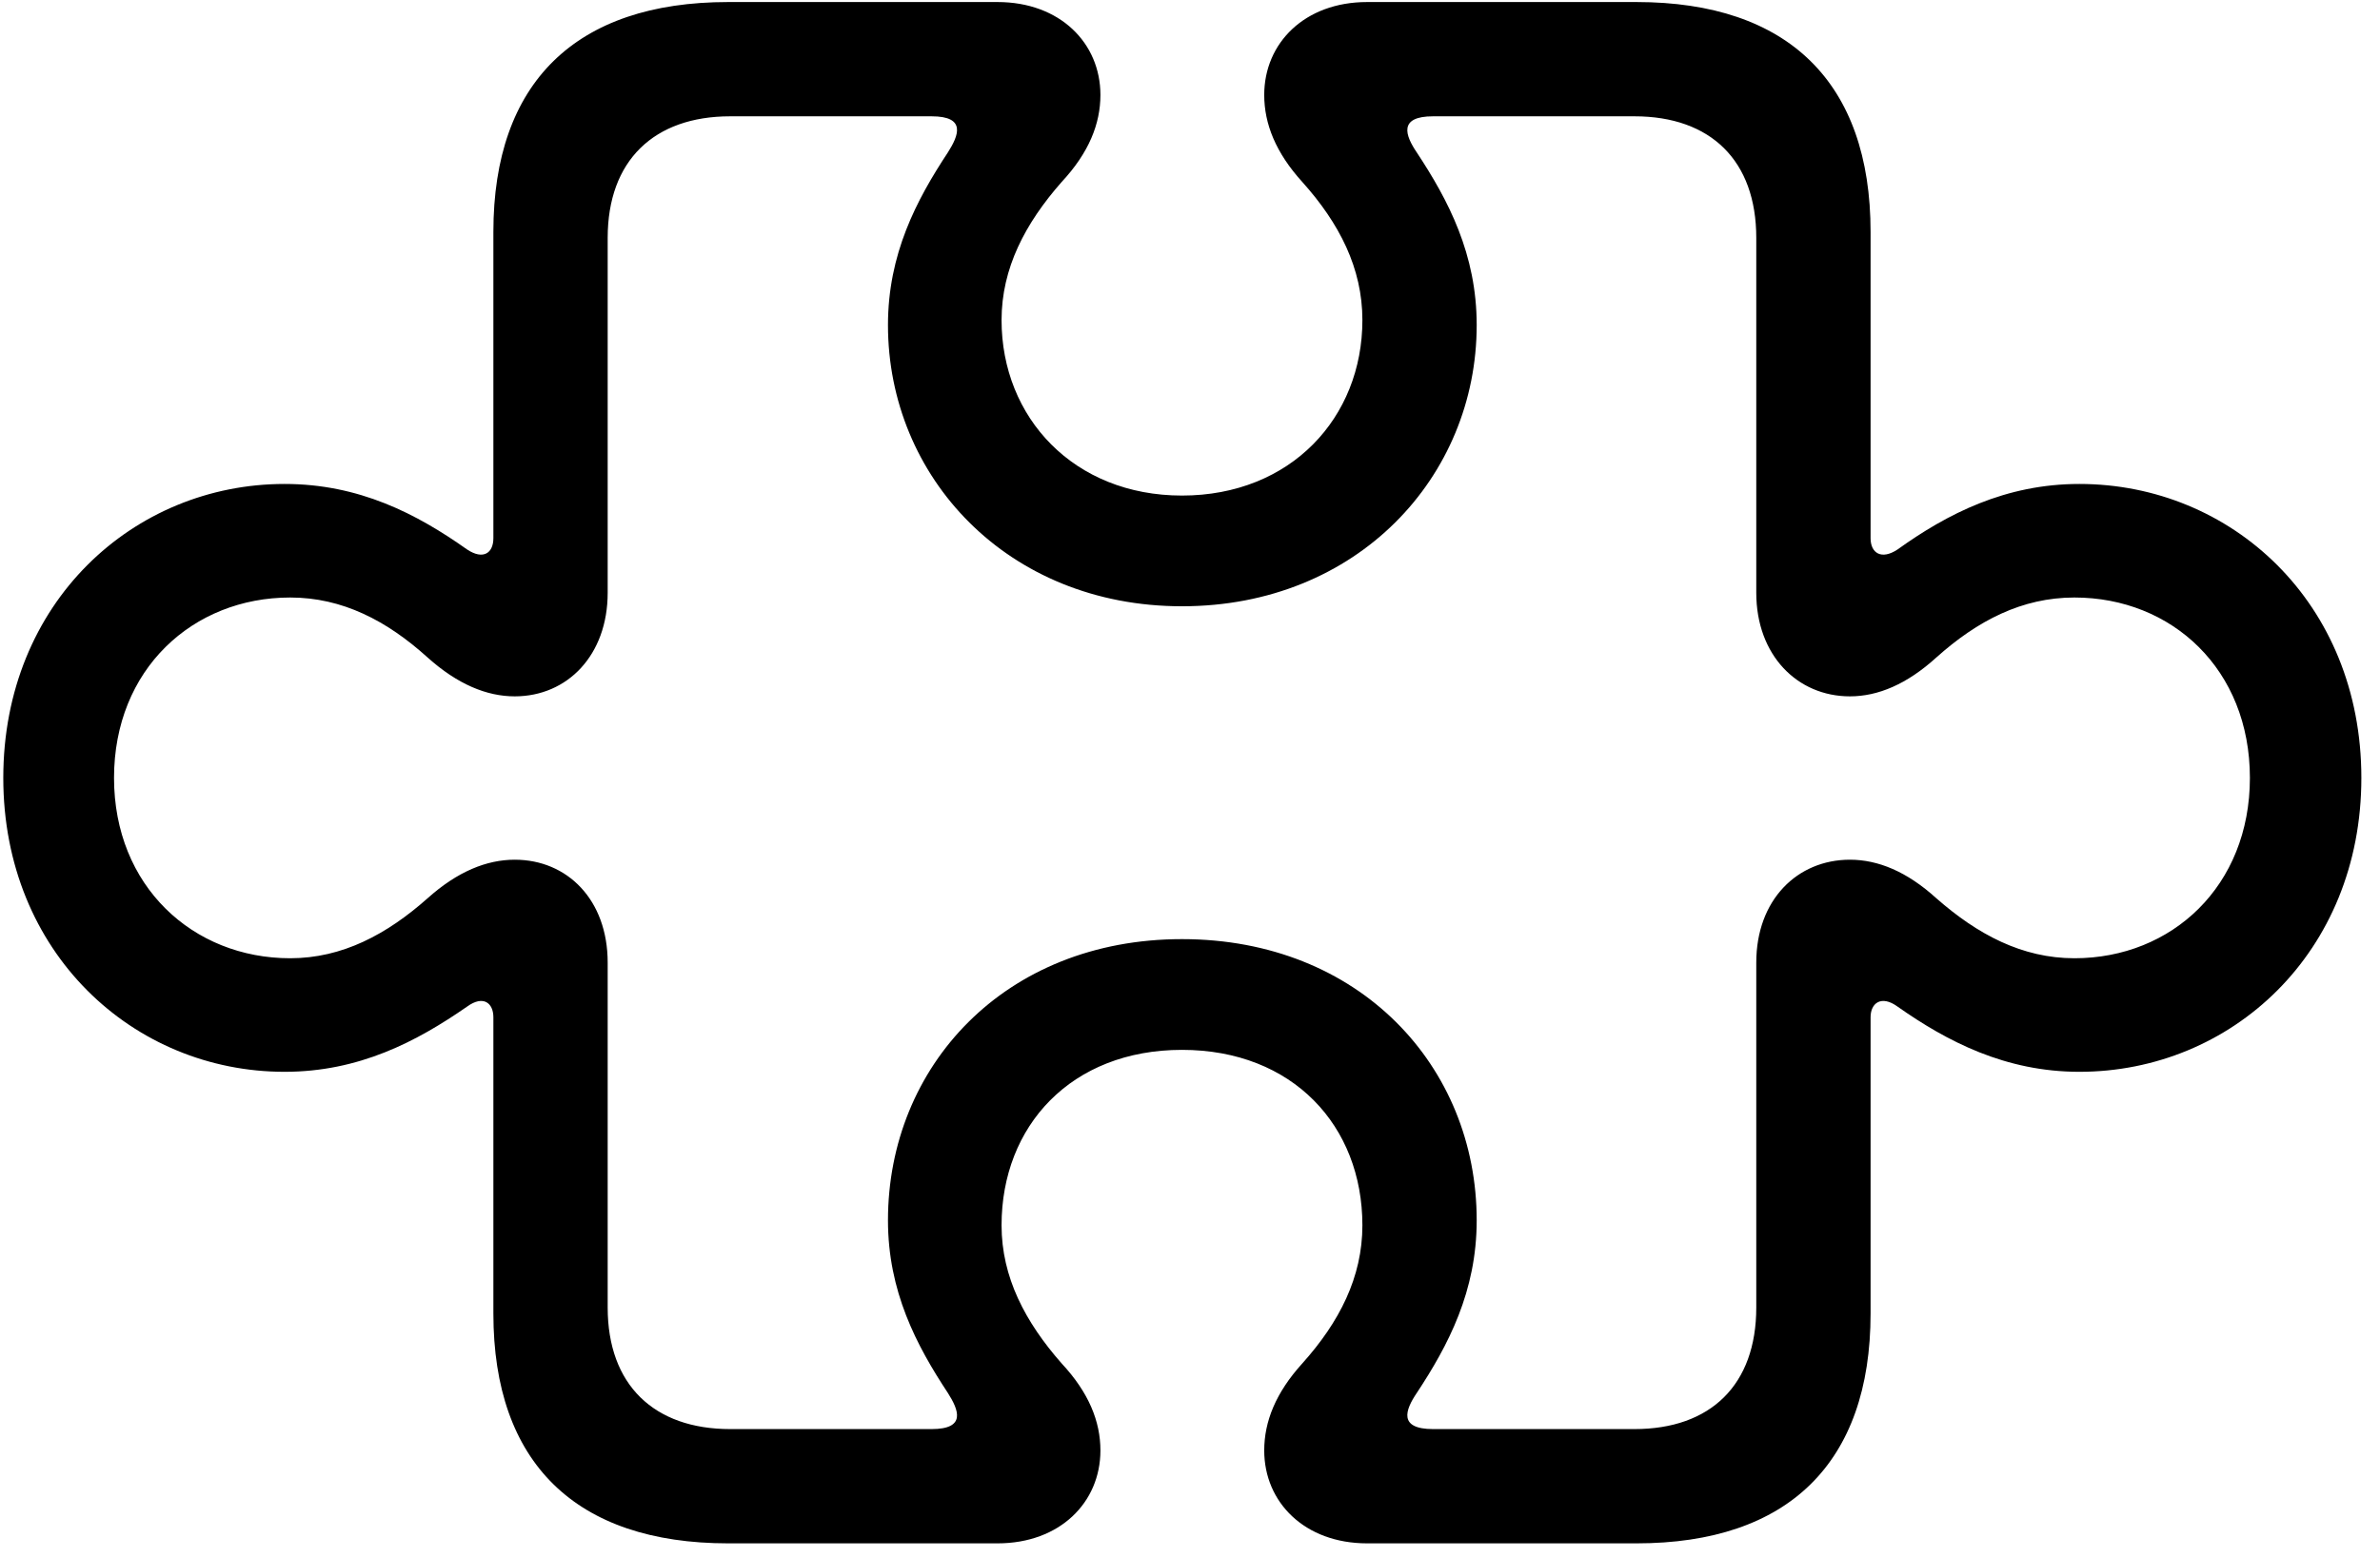 <?xml version="1.0" encoding="UTF-8"?>
<svg width="113px" height="74px" viewBox="0 0 113 74" version="1.1" xmlns="http://www.w3.org/2000/svg" xmlns:xlink="http://www.w3.org/1999/xlink">
    <title>Light-S</title>
    <g id="ExportsFromSFSymbolsPasteBoard" stroke="none" stroke-width="1" fill="none" fill-rule="evenodd">
        <g id="puzzlepiece" transform="translate(-1097, -624)" fill="#000000" fill-rule="nonzero">
            <g id="Symbols" transform="translate(470.422, 620.707)">
                <g id="Light-S" transform="translate(626.734, 3.39)">
                    <path d="M34.415,73.2 L47.206,73.2 C50.17,73.2 52.091,71.253 52.091,68.788 C52.091,67.419 51.547,66.046 50.246,64.65 C48.528,62.696 47.397,60.566 47.397,58.095 C47.397,53.376 50.7,49.763 55.963,49.763 C61.226,49.763 64.529,53.376 64.529,58.095 C64.529,60.566 63.431,62.696 61.68,64.65 C60.412,66.046 59.868,67.419 59.868,68.788 C59.868,71.253 61.79,73.2 64.753,73.2 L77.544,73.2 C84.749,73.2 88.657,69.374 88.657,62.283 L88.657,48.212 C88.657,47.542 89.165,47.147 89.936,47.707 C92.301,49.371 95.065,50.805 98.571,50.805 C105.771,50.805 111.959,45.162 111.959,36.846 C111.959,28.511 105.771,22.887 98.571,22.887 C95.065,22.887 92.301,24.302 89.936,26 C89.165,26.511 88.657,26.165 88.657,25.461 L88.657,10.917 C88.657,3.826 84.749,0 77.544,0 L64.753,0 C61.79,0 59.868,1.947 59.868,4.412 C59.868,5.781 60.412,7.154 61.68,8.55 C63.431,10.504 64.529,12.634 64.529,15.105 C64.529,19.733 61.135,23.438 55.963,23.438 C50.825,23.438 47.397,19.733 47.397,15.105 C47.397,12.634 48.528,10.504 50.246,8.55 C51.547,7.154 52.091,5.781 52.091,4.412 C52.091,1.947 50.17,0 47.206,0 L34.415,0 C27.177,0 23.269,3.826 23.269,10.917 L23.269,25.461 C23.269,26.165 22.794,26.511 22.023,26 C19.624,24.302 16.895,22.887 13.354,22.887 C6.188,22.887 1.77635684e-15,28.511 1.77635684e-15,36.846 C1.77635684e-15,45.162 6.188,50.805 13.354,50.805 C16.895,50.805 19.624,49.371 22.023,47.707 C22.794,47.147 23.269,47.542 23.269,48.212 L23.269,62.283 C23.269,69.374 27.177,73.2 34.415,73.2 Z M34.513,67.773 C30.895,67.773 28.696,65.672 28.696,61.998 L28.696,45.618 C28.696,42.639 26.783,40.732 24.284,40.732 C22.948,40.732 21.561,41.295 20.146,42.563 C18.21,44.28 16.095,45.412 13.624,45.412 C8.996,45.412 5.258,41.984 5.258,36.846 C5.258,31.689 8.996,28.28 13.624,28.28 C16.095,28.28 18.21,29.377 20.146,31.128 C21.561,32.397 22.948,32.974 24.284,32.974 C26.783,32.974 28.696,31.019 28.696,28.055 L28.696,11.202 C28.696,7.528 30.895,5.427 34.513,5.427 L44.073,5.427 C45.738,5.427 45.359,6.339 44.847,7.144 C43.352,9.409 42.004,11.97 42.004,15.341 C42.004,22.541 47.662,28.696 55.963,28.696 C64.298,28.696 69.956,22.541 69.956,15.341 C69.956,11.97 68.607,9.409 67.112,7.144 C66.567,6.339 66.221,5.427 67.887,5.427 L77.447,5.427 C81.065,5.427 83.23,7.528 83.23,11.202 L83.23,28.055 C83.23,31.019 85.177,32.974 87.676,32.974 C89.011,32.974 90.383,32.397 91.779,31.128 C93.734,29.377 95.849,28.28 98.335,28.28 C102.963,28.28 106.667,31.689 106.667,36.846 C106.667,41.984 102.963,45.412 98.335,45.412 C95.849,45.412 93.734,44.28 91.779,42.563 C90.383,41.295 89.011,40.732 87.676,40.732 C85.177,40.732 83.23,42.639 83.23,45.618 L83.23,61.998 C83.23,65.672 81.065,67.773 77.447,67.773 L67.887,67.773 C66.221,67.773 66.567,66.861 67.112,66.056 C68.607,63.791 69.956,61.23 69.956,57.859 C69.956,50.553 64.404,44.504 55.963,44.504 C47.541,44.504 42.004,50.553 42.004,57.859 C42.004,61.23 43.352,63.791 44.847,66.056 C45.359,66.861 45.738,67.773 44.073,67.773 L34.513,67.773 Z" id="Shape"></path>
                </g>
            </g>
        </g>
    </g>
</svg>